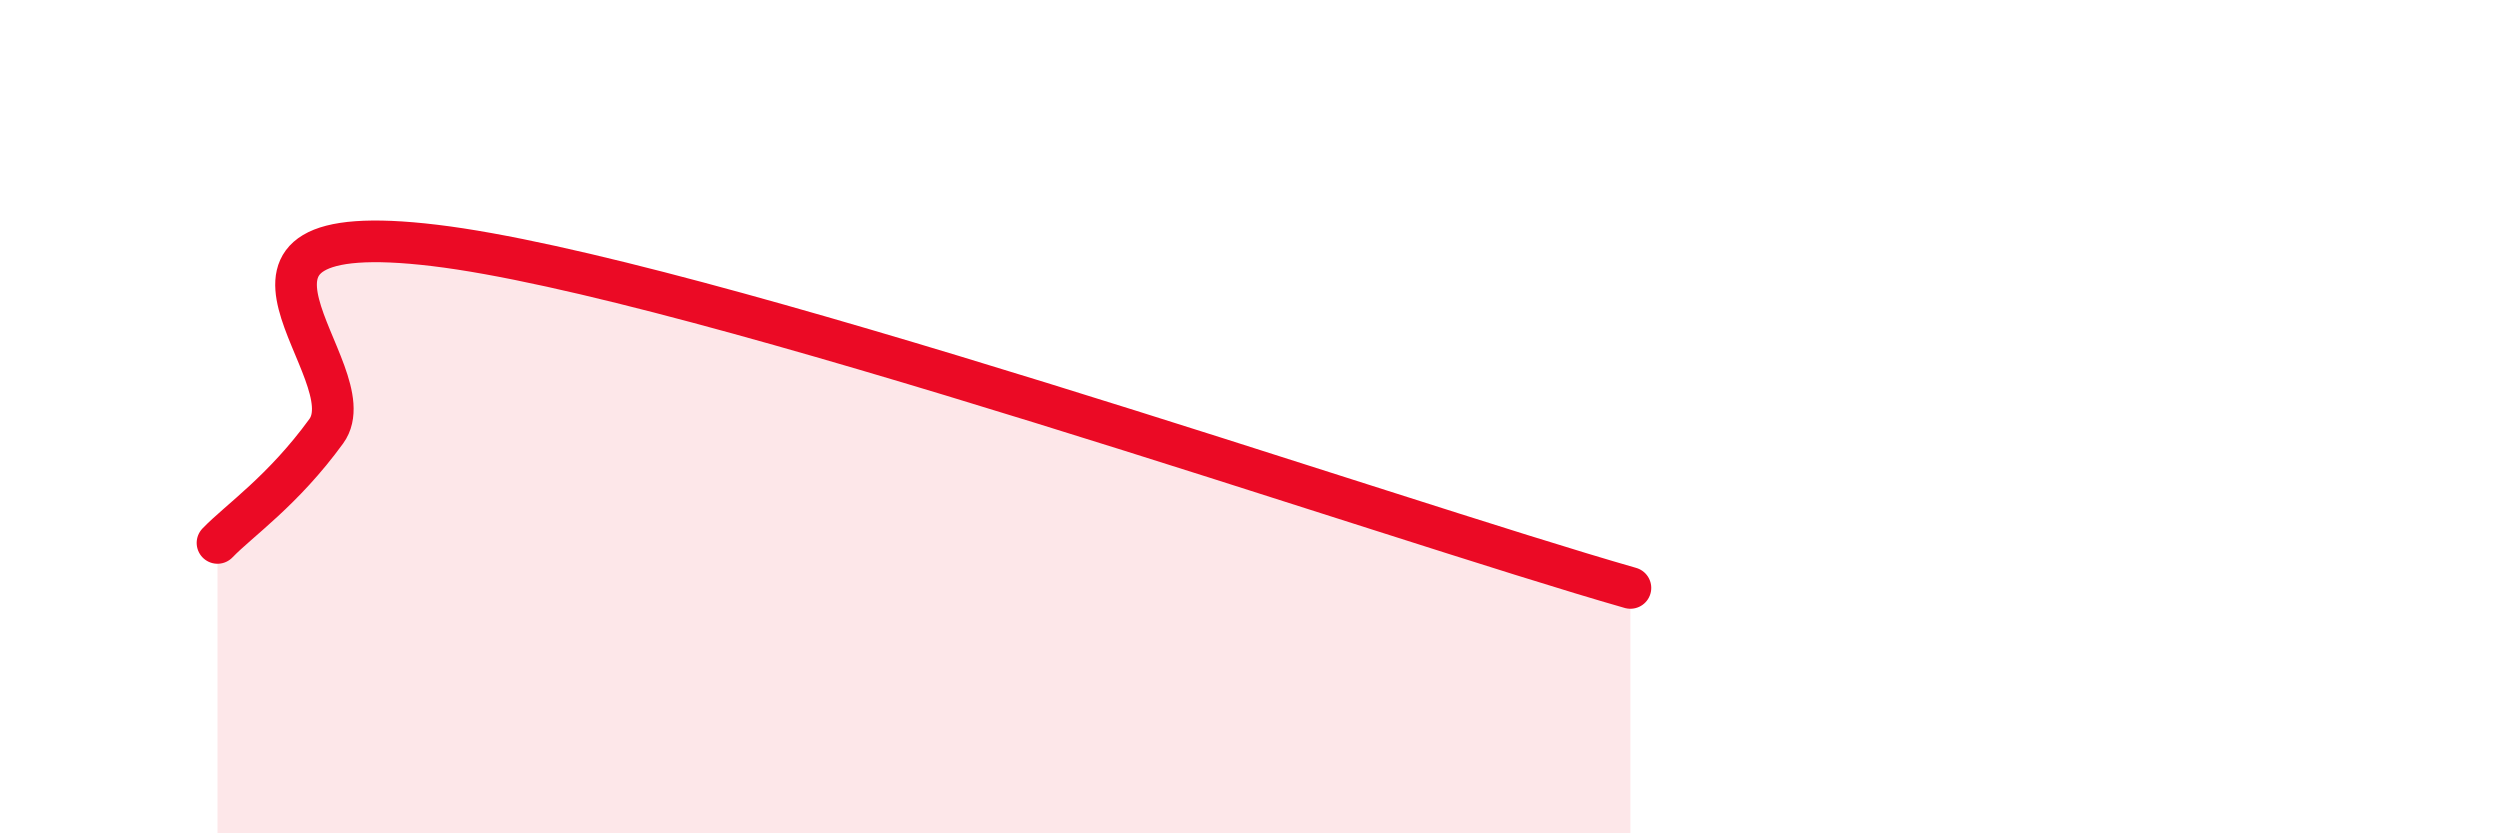 
    <svg width="60" height="20" viewBox="0 0 60 20" xmlns="http://www.w3.org/2000/svg">
      <path
        d="M 5.22,13.03 C 5.74,12.49 6.79,11.78 7.83,10.35 C 8.87,8.92 4.17,5.14 10.43,5.89 C 16.69,6.64 33.39,12.47 39.13,14.11L39.13 20L5.22 20Z"
        fill="#EB0A25"
        opacity="0.1"
        stroke-linecap="round"
        stroke-linejoin="round"
      />
      <path
        d="M 5.22,13.03 C 5.74,12.49 6.79,11.78 7.83,10.35 C 8.87,8.92 4.17,5.14 10.43,5.89 C 16.69,6.64 33.39,12.47 39.13,14.11"
        stroke="#EB0A25"
        stroke-width="1"
        fill="none"
        stroke-linecap="round"
        stroke-linejoin="round"
      />
    </svg>
  